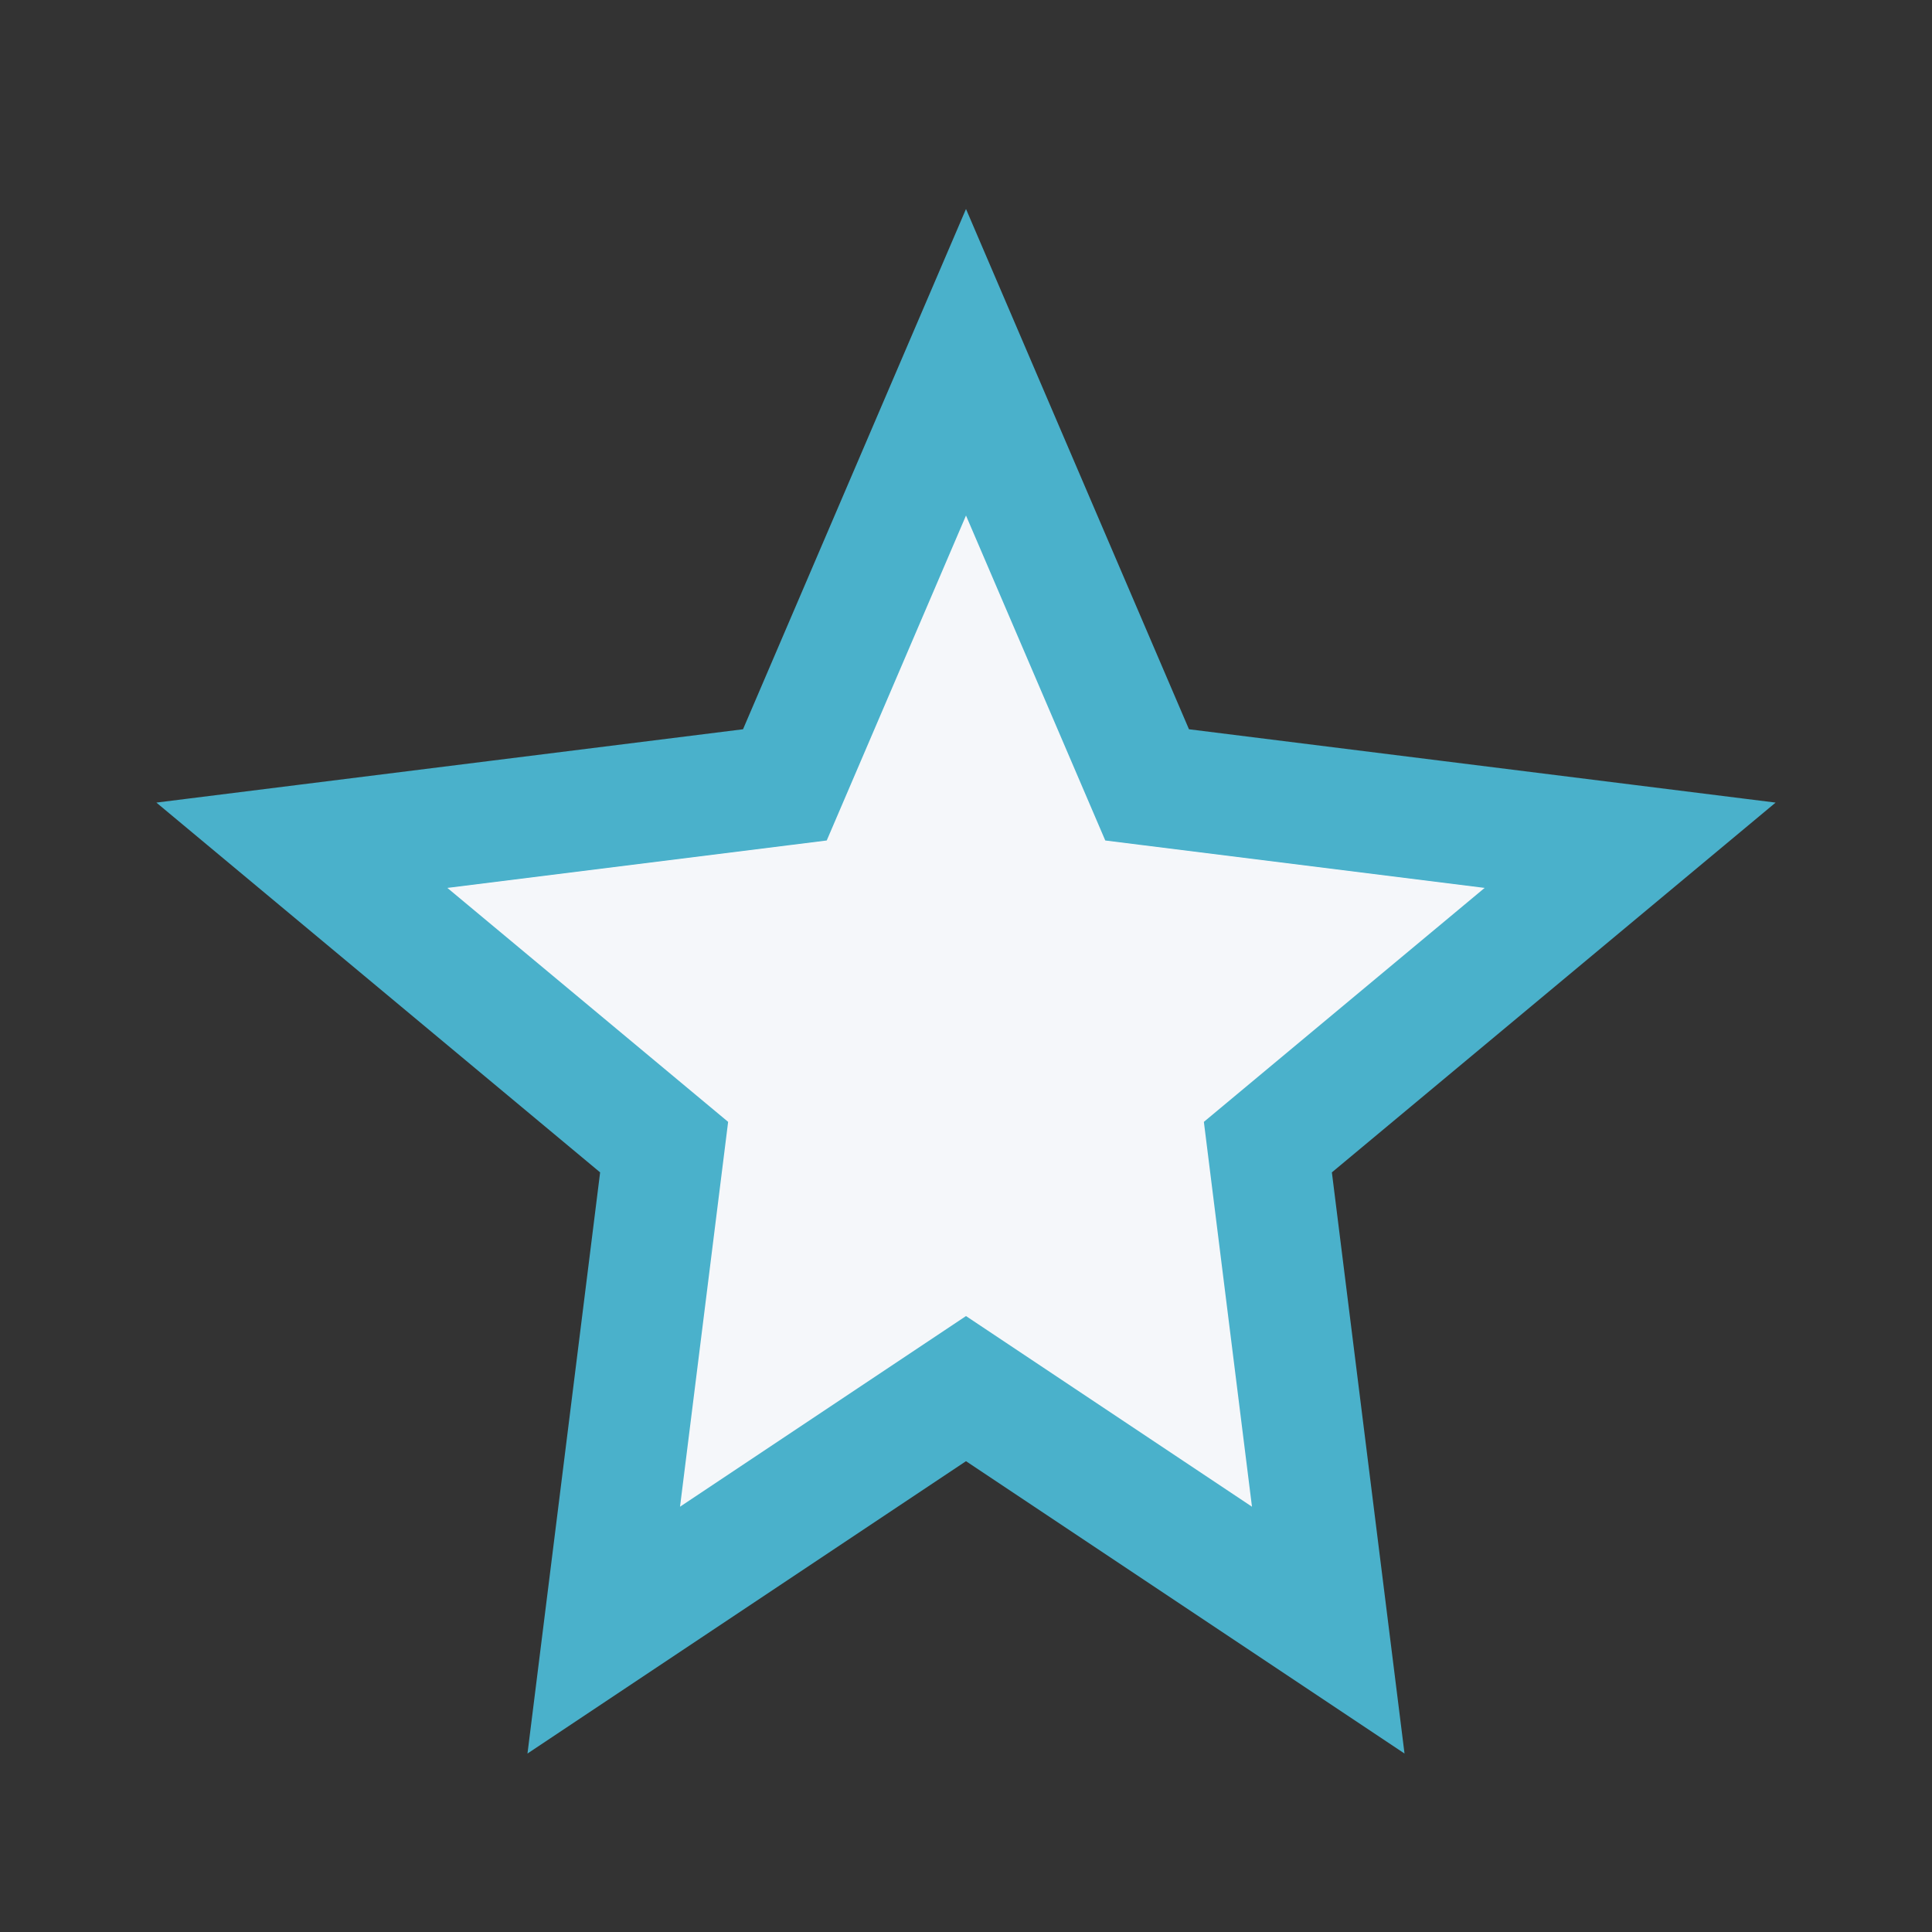 <?xml version="1.0" encoding="UTF-8"?>
<svg xmlns="http://www.w3.org/2000/svg" width="32" height="32" viewBox="0 0 32 32"><rect x="0" y="0" width="32" height="32" fill="#333333" stroke="none"/><polygon fill="#F5F7FA" stroke="#4AB1CB" stroke-width="2" points="16,6 19,13 27,14 21,19 22,27 16,23 10,27 11,19 5,14 13,13"/></svg>